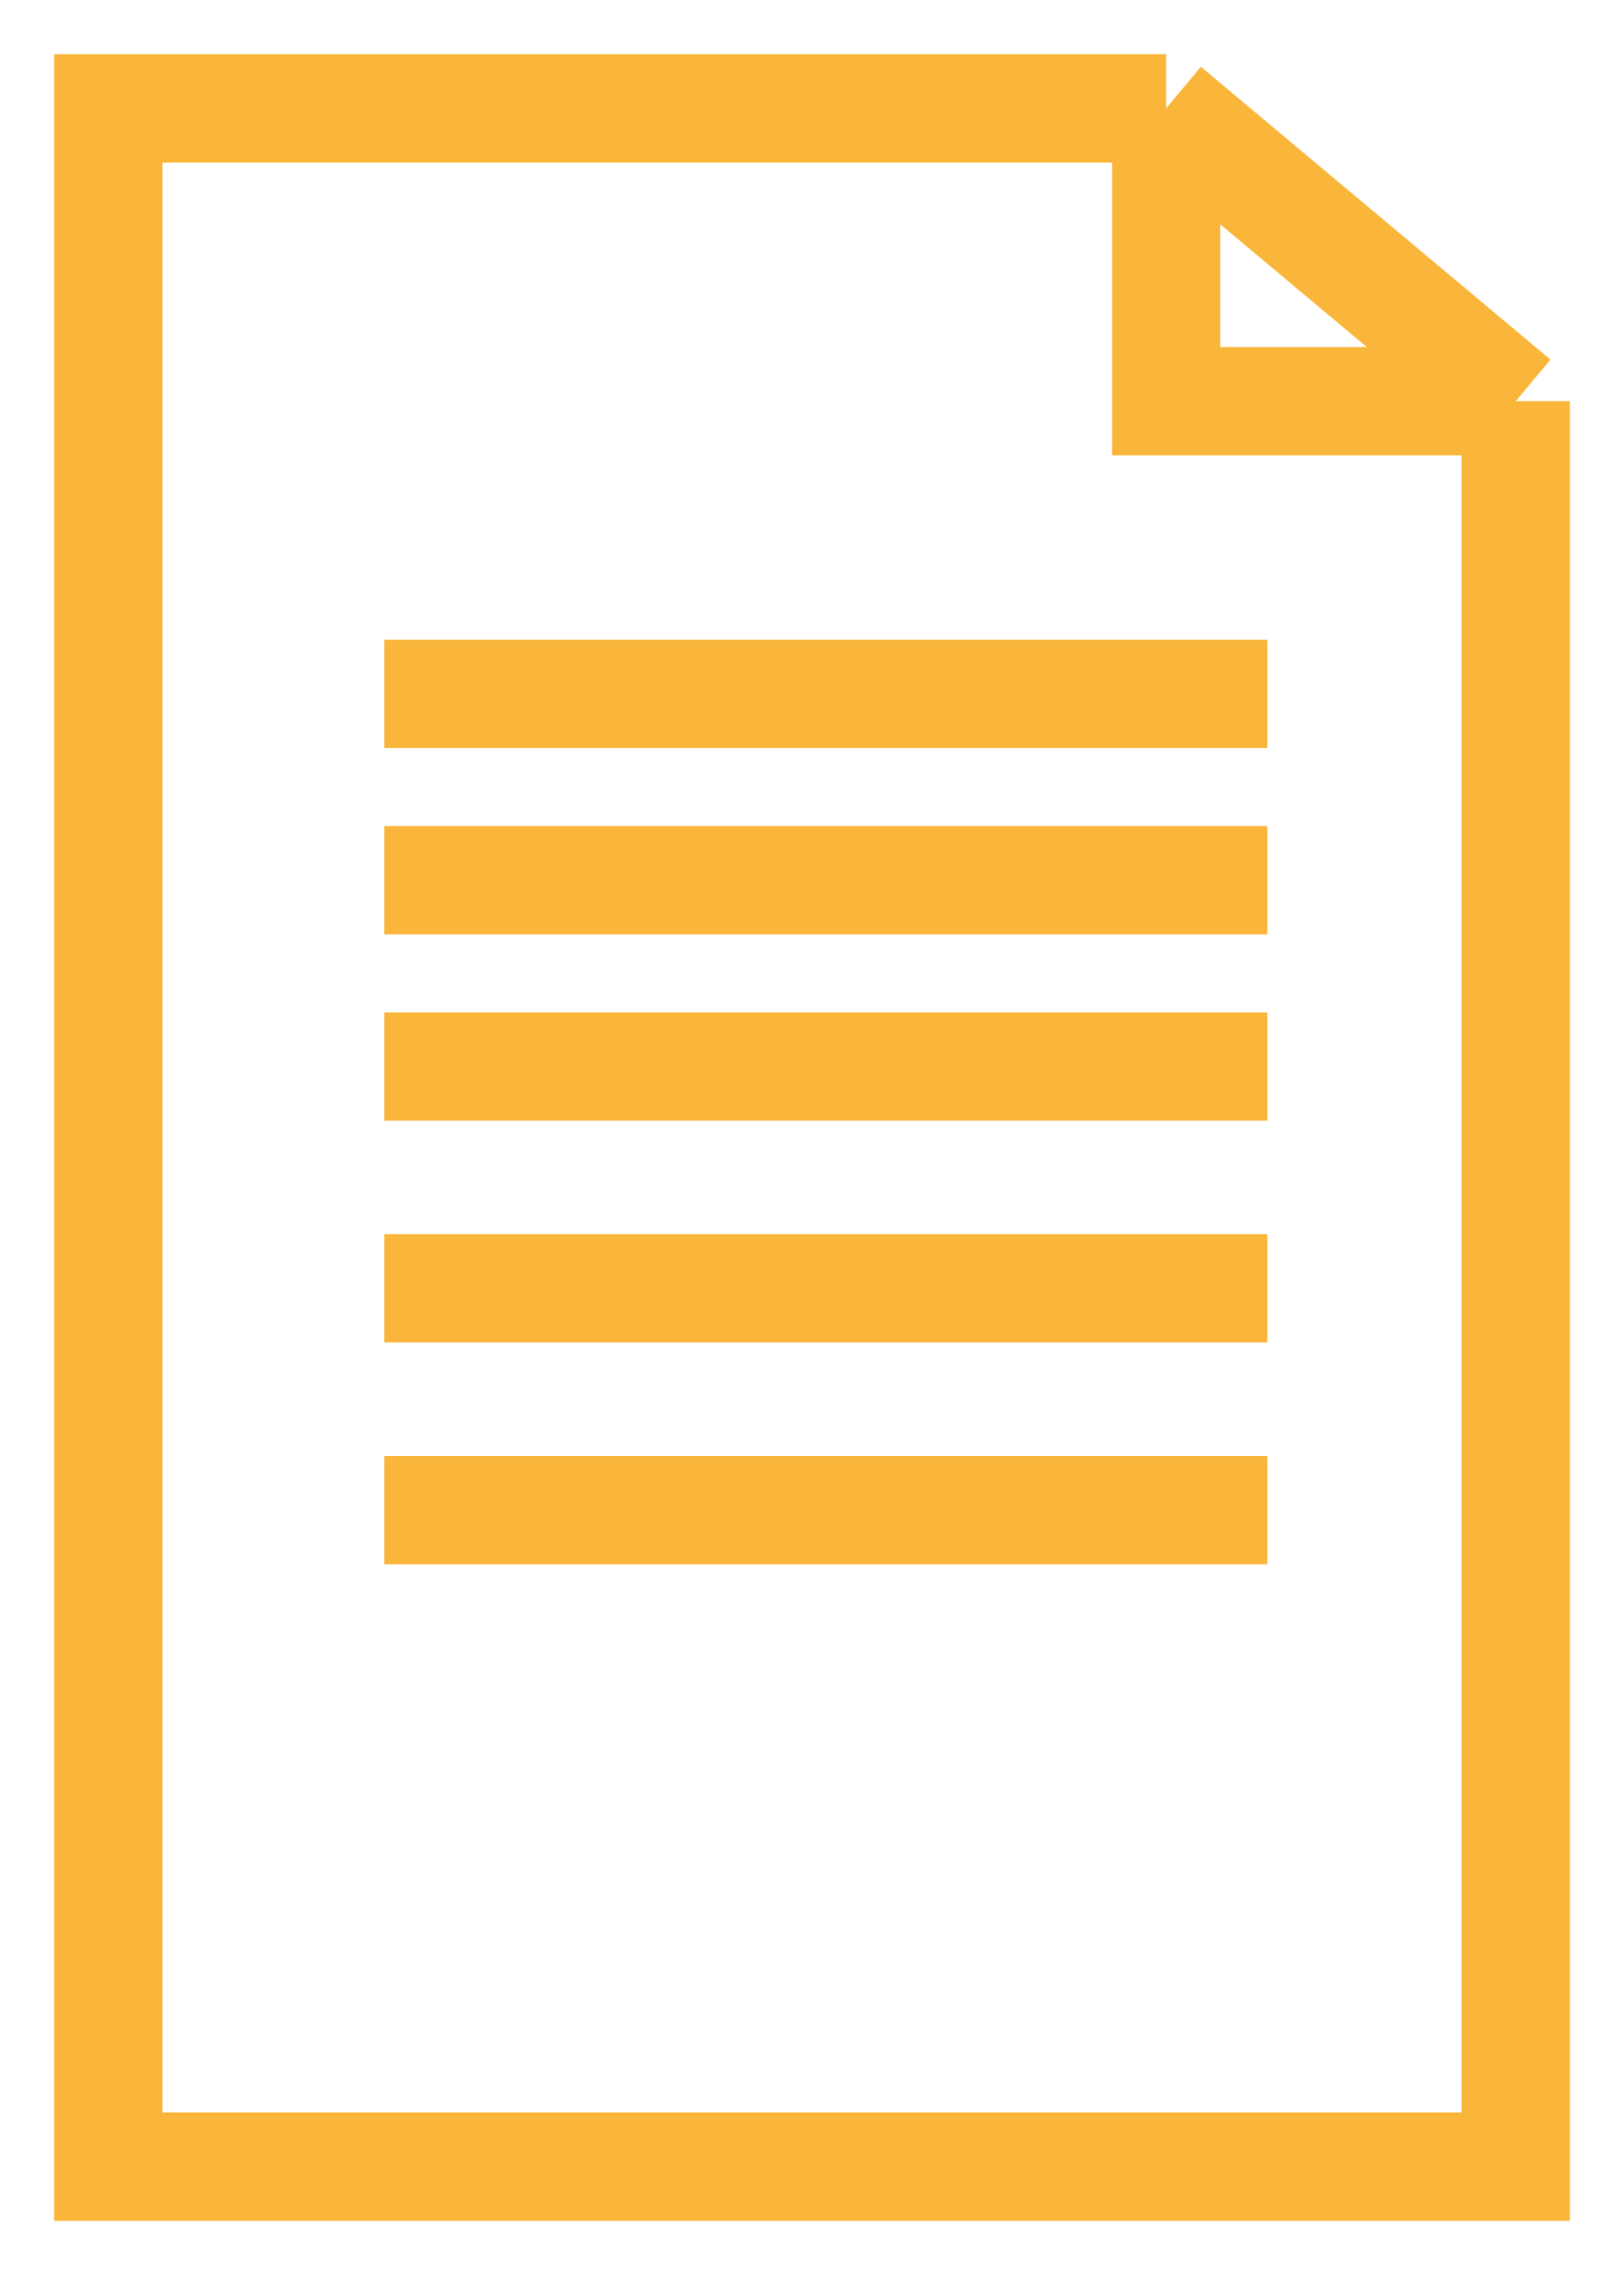 <svg width="15" height="21" viewBox="0 0 15 21" fill="none" xmlns="http://www.w3.org/2000/svg">
<path d="M10.771 1H1V20H14V3.703M10.771 1L14 3.703M10.771 1V3.703H14M3.549 6.405H11.706M11.706 8.125H3.549M3.549 9.845H11.706M11.706 11.892H3.549M3.549 13.94H11.706" stroke="#F9B63A"/>
</svg>

